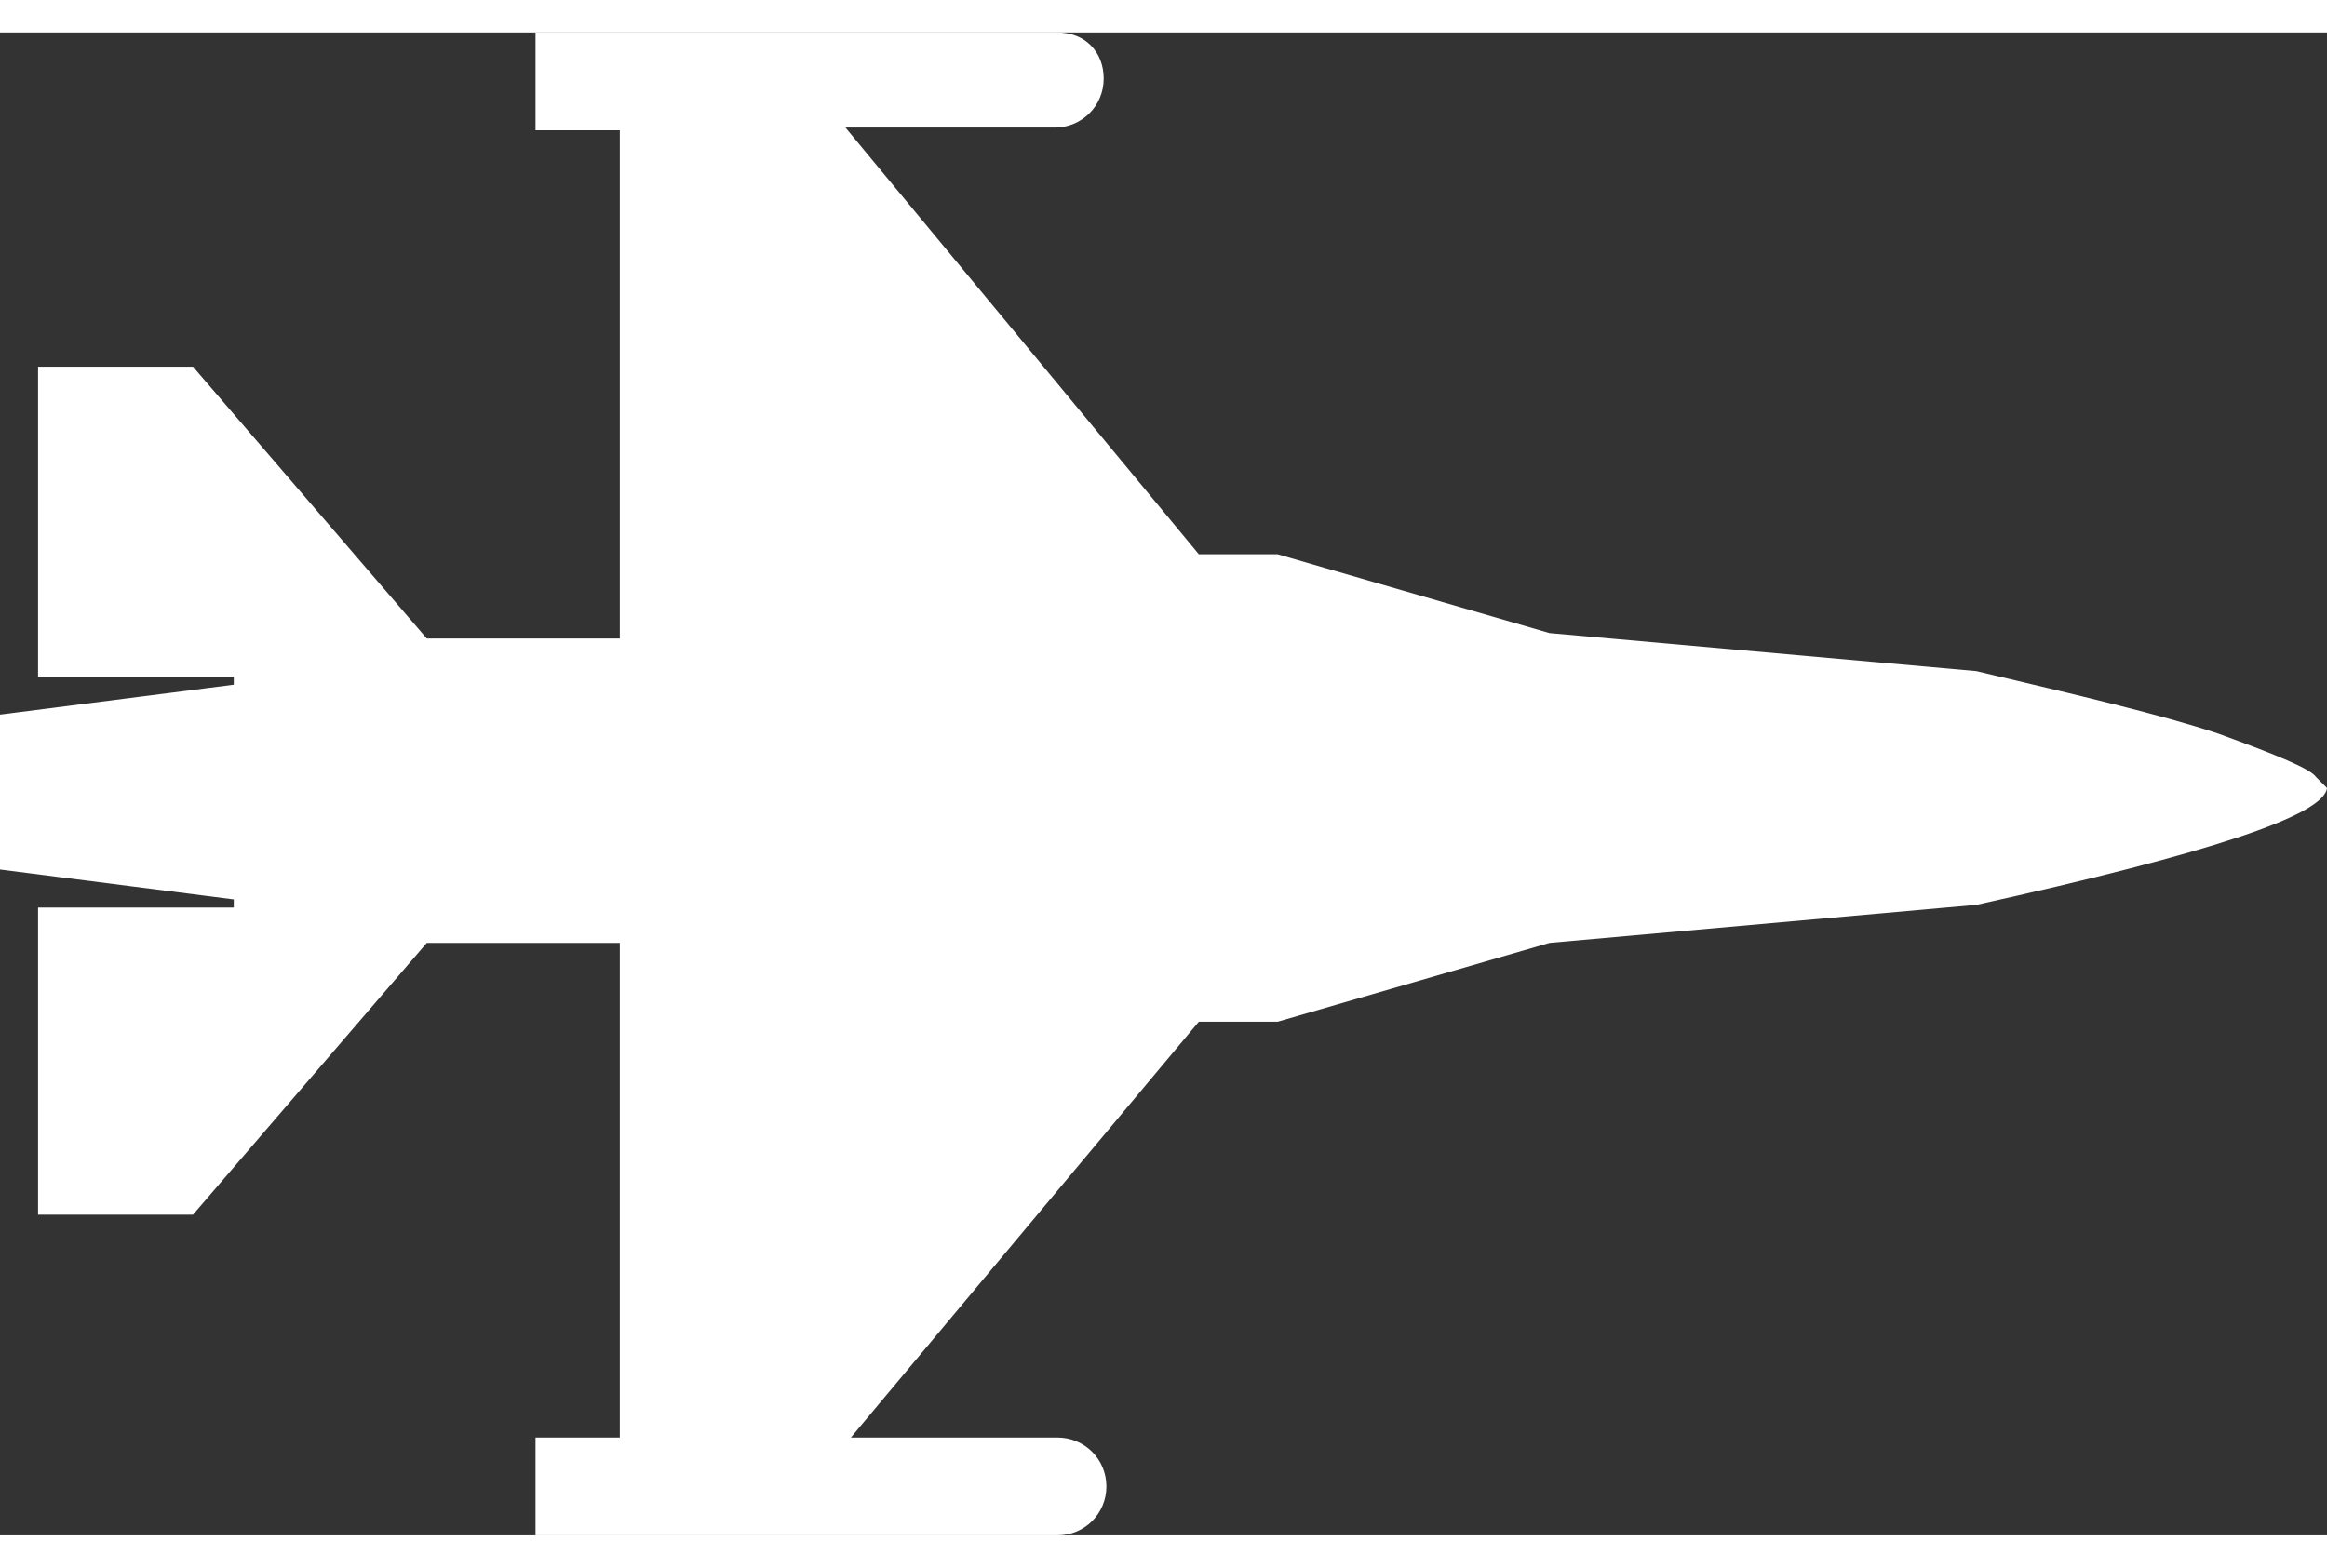 <?xml version="1.0" encoding="utf-8"?>
<!-- Generator: Adobe Illustrator 24.1.0, SVG Export Plug-In . SVG Version: 6.00 Build 0)  -->
<svg version="1.1" id="Layer_1" xmlns="http://www.w3.org/2000/svg" xmlns:xlink="http://www.w3.org/1999/xlink" x="0px" y="0px"
	 viewBox="0 0 85.6 55.3" style="enable-background:new 0 0 85.6 55.3;" xml:space="preserve" width="46" height="31">
<rect x="0" y="0" width="85.6" height="55.3" fill="#333333" stroke="none"/>
<path fill="#fff" d="M85.2,27.4c-0.2-0.3-1.4-0.8-3.6-1.6c-2.1-0.7-5.1-1.4-8.9-2.3l-15.7-1.4l-10-2.9h-2.9l-13-15.7h7.7c1,0,1.8-0.8,1.8-1.8
	S39.9,0,38.9,0H19.7v3.6h3.1v18.7h-7.1l-8.6-10H1.4v11.4h1.4H6h2.6V24L0,25.1v5.7l8.6,1.1v0.3H2.9l0,0H1.4v11.3h5.7l8.6-10h7.1v18.2
	h-3.1v3.6h19.2c1,0,1.8-0.8,1.8-1.8s-0.8-1.8-1.8-1.8h-7.6l12.8-15.3H47l10-2.9l15.7-1.4c8.6-1.9,12.8-3.3,12.9-4.3L85.2,27.4z"/>
</svg>
